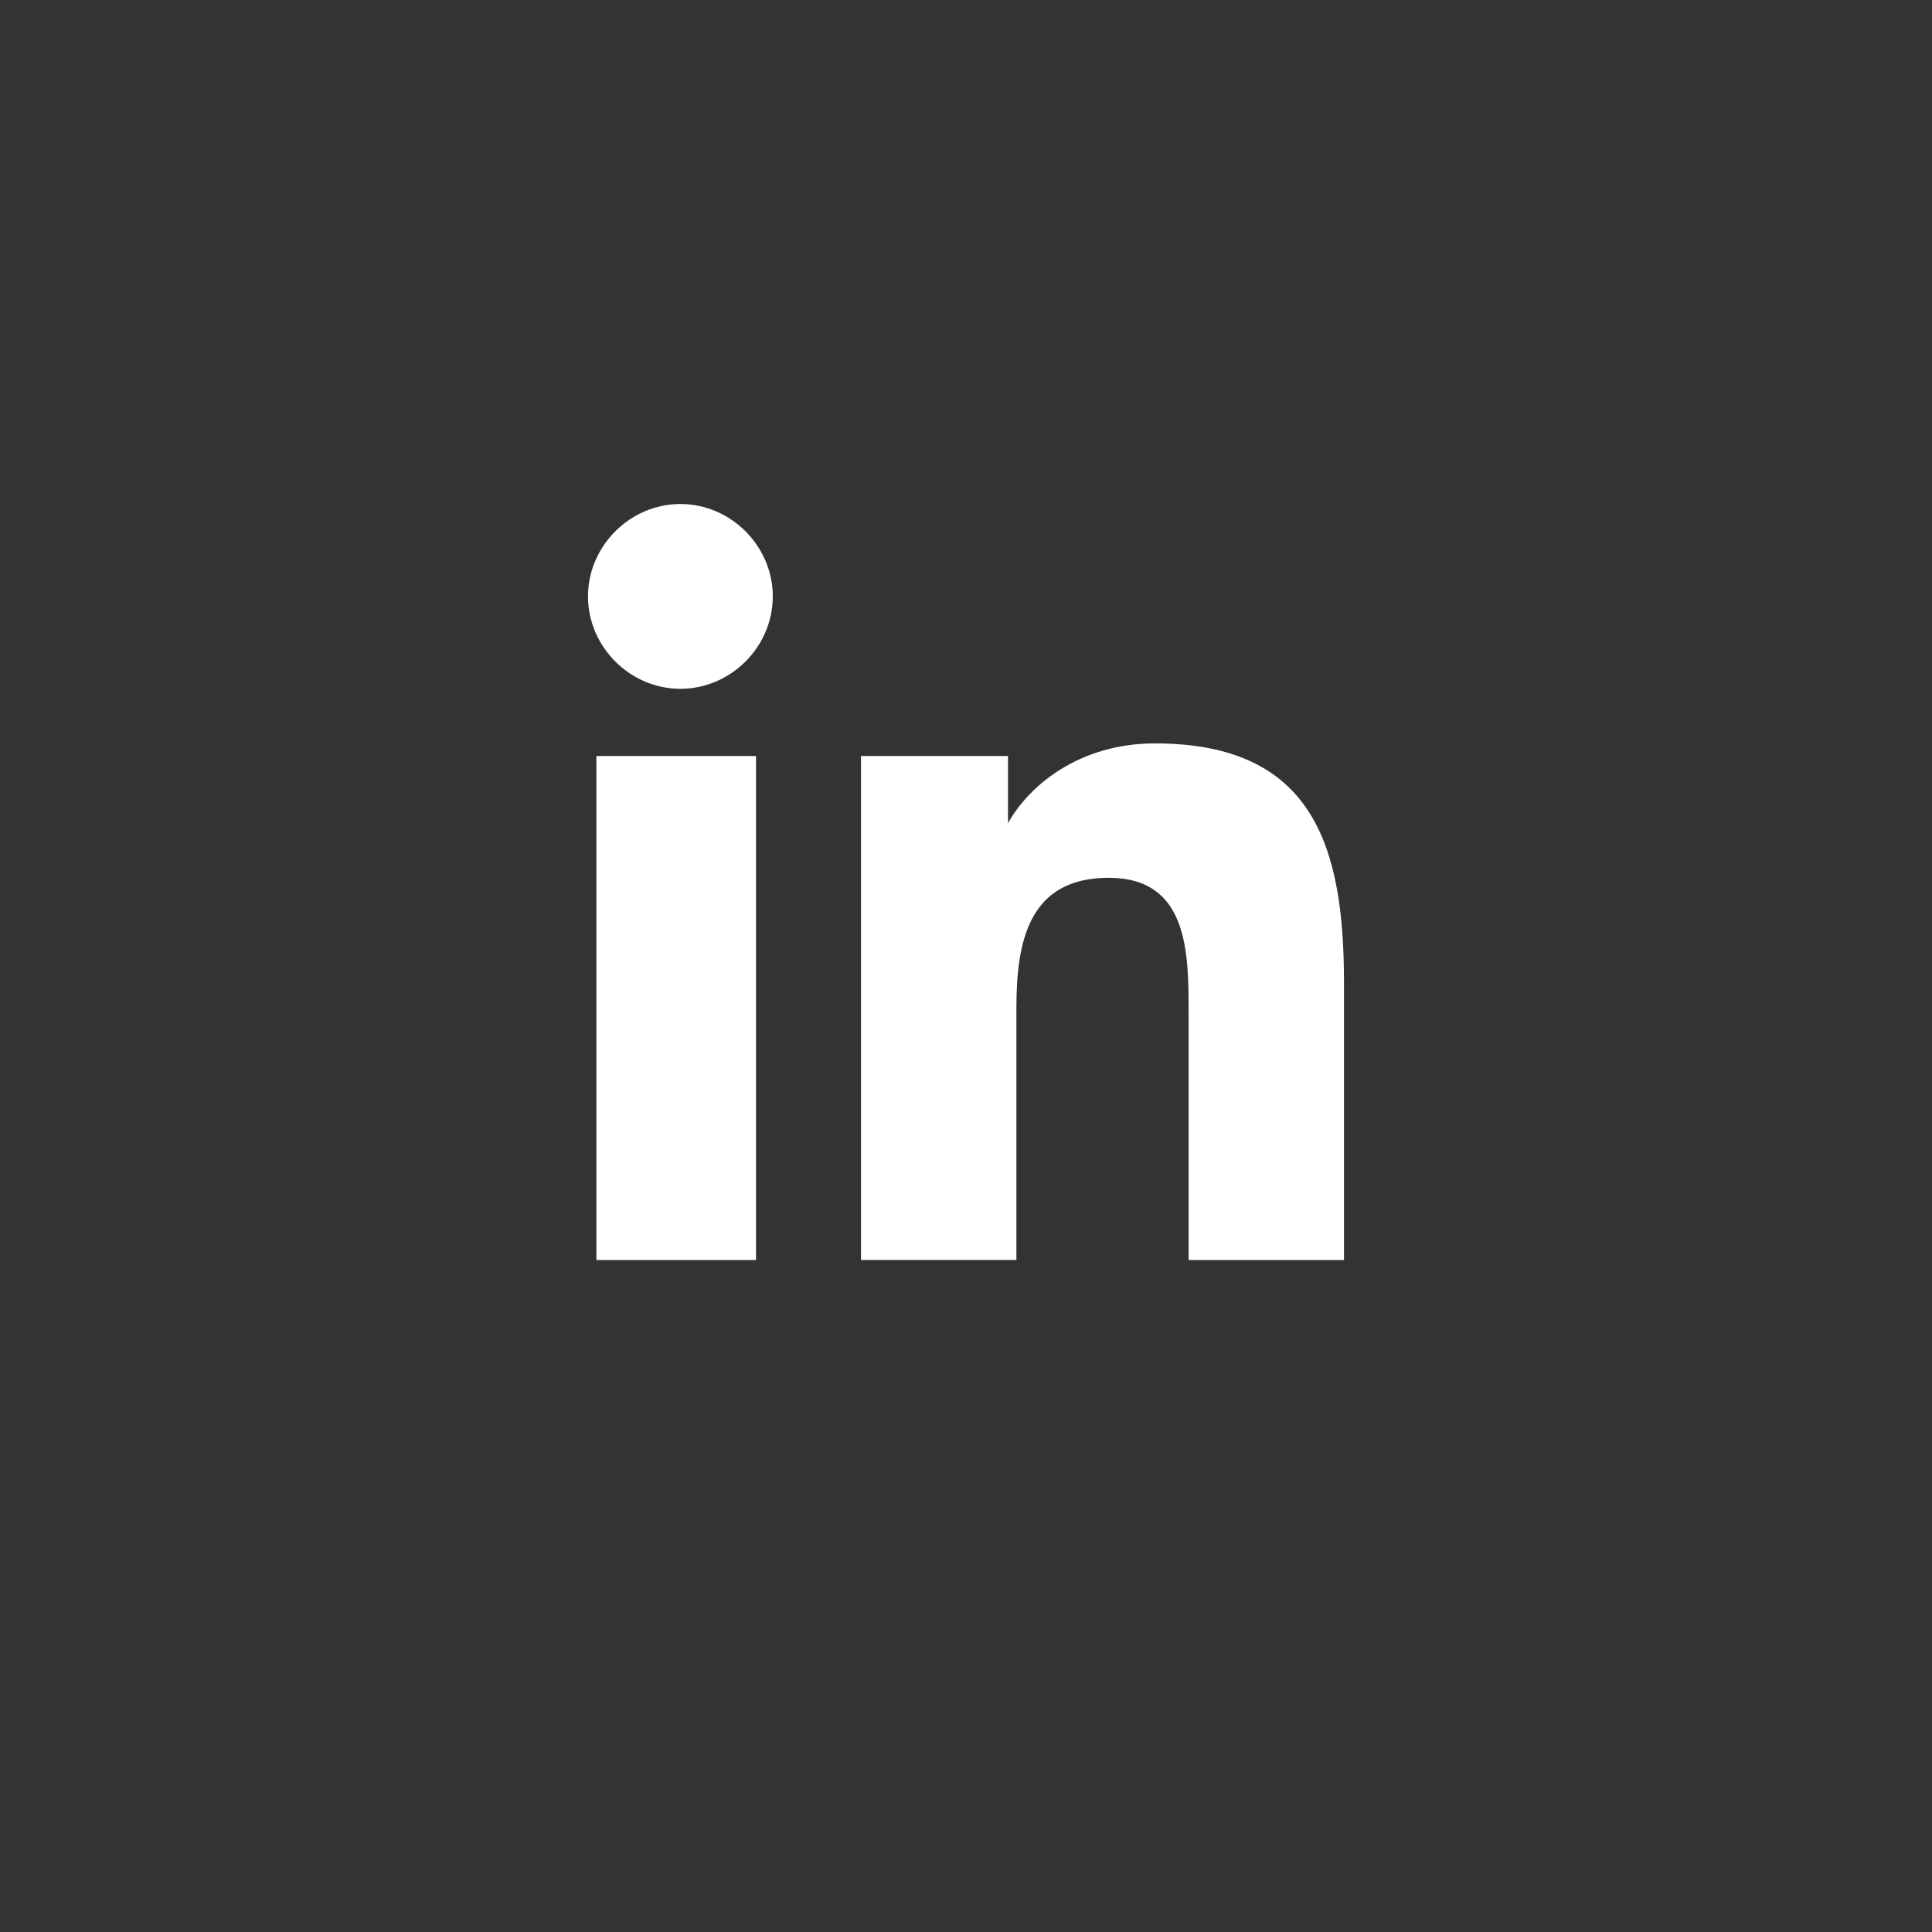 <?xml version="1.0" encoding="utf-8"?>
<!-- Generator: Adobe Illustrator 23.0.3, SVG Export Plug-In . SVG Version: 6.00 Build 0)  -->
<svg version="1.1" id="Layer_1" xmlns="http://www.w3.org/2000/svg" xmlns:xlink="http://www.w3.org/1999/xlink" x="0px" y="0px"
	 viewBox="0 0 46 46" style="enable-background:new 0 0 46 46;" xml:space="preserve">
<rect x="0" y="0" width="46" height="46" fill="#333333" stroke="none"/>
<style type="text/css">
	.st0{fill:#FFFFFF;}
</style>
<path class="st0" d="M14.3,18H18V30h-3.8V18z M16.2,12c1.2,0,2.2,1,2.2,2.2c0,1.2-1,2.2-2.2,2.2c-1.2,0-2.2-1-2.2-2.2
	C14,13,15,12,16.2,12z"/>
<path class="st0" d="M20.4,18H24v1.6H24c0.5-0.9,1.7-1.9,3.5-1.9c3.8,0,4.5,2.5,4.5,5.7V30h-3.7v-5.9c0-1.4,0-3.2-1.9-3.2
	c-1.9,0-2.2,1.5-2.2,3.1v6h-3.7V18z"/>
</svg>
